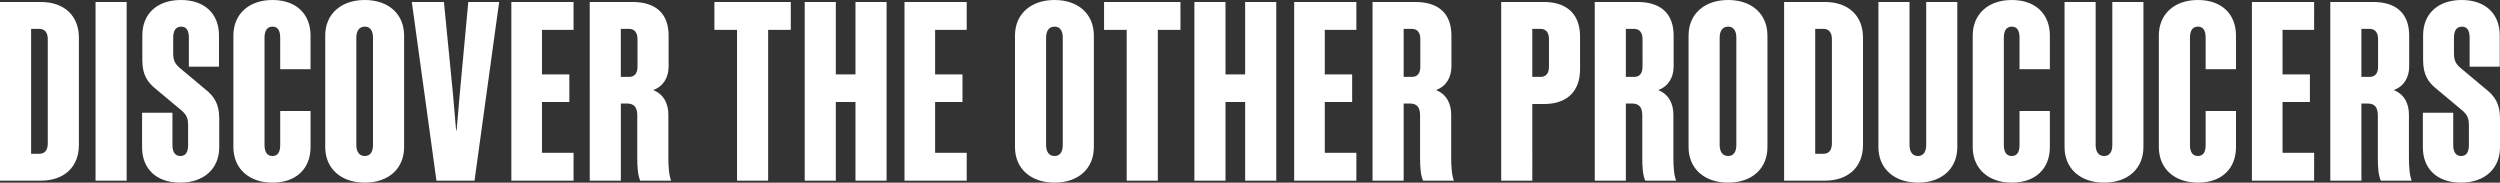 <svg xmlns="http://www.w3.org/2000/svg" width="1155.405" height="84.41" viewBox="0 0 1155.405 84.41">
  <rect x="0" y="0" width="1155.405" height="84.41" fill="#333333" stroke="none"/>
  <path id="Tracé_654" data-name="Tracé 654" d="M-558.268-82.57h-18.86V0h18.86c10.925,0,17.6-6.44,17.6-16.445v-49.68C-540.672-76.13-547.342-82.57-558.268-82.57Zm-.69,12.42c2.53,0,3.91,1.725,3.91,4.715v48.3c0,2.99-1.38,4.715-3.91,4.715h-3.795V-70.15Zm40.365-12.42h-14.375V0h14.375Zm28.405,66.125c0,3.105-1.035,5.06-3.565,5.06s-3.68-1.955-3.68-5.06V-31.4h-14.03V-15.41c0,10.005,6.67,16.33,17.6,16.33,10.81,0,18.055-6.325,18.055-16.33V-28.75c0-6.67-2.3-10.235-6.555-13.57l-11.96-10c-1.955-1.84-2.76-3.22-2.76-6.67v-7.13c0-3.1,1.15-5.06,3.68-5.06s3.565,1.955,3.565,5.06V-52.67h13.915V-67.16c0-10-6.67-16.33-17.6-16.33s-17.825,6.325-17.825,16.33v11.385c0,6.67,2.185,10.235,6.44,13.57l11.96,10.005c1.955,1.84,2.76,3.22,2.76,6.67Zm56.58-35.075V-67.045c0-10.005-6.67-16.445-17.6-16.445-10.81,0-18.055,6.44-18.055,16.445v51.52C-469.257-5.52-462.012.92-451.2.92c10.925,0,17.6-6.44,17.6-16.445V-32.2h-14.03v15.755c0,3.105-1.035,5.06-3.565,5.06s-3.68-1.955-3.68-5.06v-49.68c0-3.1,1.15-5.06,3.68-5.06s3.565,1.955,3.565,5.06V-51.52Zm25.07-31.97c-10.925,0-18.285,6.44-18.285,16.445v51.52c0,10.005,7.36,16.445,18.285,16.445s18.17-6.44,18.17-16.445v-51.52C-390.367-77.05-397.612-83.49-408.537-83.49Zm0,12.3c2.53,0,3.795,1.955,3.795,5.06v49.68c0,3.105-1.265,5.06-3.795,5.06s-3.91-1.955-3.91-5.06v-49.68C-412.447-69.23-411.067-71.185-408.537-71.185ZM-357.822,0l11.385-82.57H-360.7l-3.91,42.09L-366.1-23.23h-.23l-1.495-17.25-4.14-42.09H-386.8L-375.417,0Zm17.02-82.57V0h28.75V-12.88h-14.6V-36.34h12.65V-49.105h-12.65V-69.69h14.6V-82.57Zm53.475,46.92c3.45,0,4.715,1.955,4.715,5.52v19.55c0,4.14.23,8.05,1.38,10.58h14.26c-1.035-2.645-1.265-6.67-1.265-10.925v-19.55c0-5.06-2.07-9.43-7.015-11.385,4.715-1.725,7.13-5.865,7.13-10.925v-14.26c0-10.005-5.75-15.525-16.675-15.525h-19.78V0H-290.2V-35.65Zm4.83-29.785V-52.67c0,3.105-1.38,4.715-3.91,4.715h-3.8V-70.15h3.8C-283.878-70.15-282.5-68.425-282.5-65.435Zm70.84-4.255V-82.57h-35.305v12.88H-236.5V0h14.375V-69.69Zm29.9-12.88v33.465h-9.085V-82.57h-14.375V0h14.375V-36.34h9.085V0h14.375V-82.57Zm22.655,0V0h28.75V-12.88h-14.605V-36.34h12.65V-49.105h-12.65V-69.69h14.605V-82.57Zm69.345-.92c-10.925,0-18.285,6.44-18.285,16.445v51.52C-108.043-5.52-100.683.92-89.758.92s18.17-6.44,18.17-16.445v-51.52C-71.588-77.05-78.833-83.49-89.758-83.49Zm0,12.3c2.53,0,3.8,1.955,3.8,5.06v49.68c0,3.105-1.265,5.06-3.8,5.06s-3.91-1.955-3.91-5.06v-49.68C-93.668-69.23-92.288-71.185-89.758-71.185Zm58.19,1.5V-82.57H-66.873v12.88h10.465V0h14.375V-69.69Zm29.9-12.88v33.465h-9.085V-82.57H-25.127V0h14.375V-36.34h9.085V0H12.708V-82.57Zm22.655,0V0h28.75V-12.88h-14.6V-36.34h12.65V-49.105H35.132V-69.69h14.6V-82.57ZM74.462-35.65c3.45,0,4.715,1.955,4.715,5.52v19.55c0,4.14.23,8.05,1.38,10.58h14.26c-1.035-2.645-1.265-6.67-1.265-10.925v-19.55c0-5.06-2.07-9.43-7.015-11.385,4.715-1.725,7.13-5.865,7.13-10.925v-14.26c0-10.005-5.75-15.525-16.675-15.525H57.212V0H71.587V-35.65Zm4.83-29.785V-52.67c0,3.105-1.38,4.715-3.91,4.715H71.587V-70.15h3.795C77.912-70.15,79.292-68.425,79.292-65.435ZM136.447-82.57h-19.78V0h14.375V-35.42h5.4c10.925,0,16.675-6.1,16.675-16.1V-66.585C153.122-76.59,147.372-82.57,136.447-82.57Zm-1.61,12.42c2.53,0,3.91,1.725,3.91,4.715V-52.67c0,3.105-1.38,4.715-3.91,4.715h-3.795V-70.15Zm42.32,34.5c3.45,0,4.715,1.955,4.715,5.52v19.55c0,4.14.23,8.05,1.38,10.58h14.26c-1.035-2.645-1.265-6.67-1.265-10.925v-19.55c0-5.06-2.07-9.43-7.015-11.385,4.715-1.725,7.13-5.865,7.13-10.925v-14.26c0-10.005-5.75-15.525-16.675-15.525h-19.78V0h14.375V-35.65Zm4.83-29.785V-52.67c0,3.105-1.38,4.715-3.91,4.715h-3.795V-70.15h3.795C180.607-70.15,181.987-68.425,181.987-65.435Zm39.56-18.055c-10.925,0-18.285,6.44-18.285,16.445v51.52C203.262-5.52,210.622.92,221.547.92s18.17-6.44,18.17-16.445v-51.52C239.717-77.05,232.472-83.49,221.547-83.49Zm0,12.3c2.53,0,3.795,1.955,3.795,5.06v49.68c0,3.105-1.265,5.06-3.795,5.06s-3.91-1.955-3.91-5.06v-49.68C217.637-69.23,219.017-71.185,221.547-71.185ZM266.282-82.57h-18.86V0h18.86c10.925,0,17.6-6.44,17.6-16.445v-49.68C283.877-76.13,277.207-82.57,266.282-82.57Zm-.69,12.42c2.53,0,3.91,1.725,3.91,4.715v48.3c0,2.99-1.38,4.715-3.91,4.715h-3.8V-70.15Zm47.495,53.7c0,3.105-1.265,5.06-3.795,5.06s-3.91-1.955-3.91-5.06V-82.57H291.007v67.045C291.007-5.52,298.367.92,309.292.92s18.17-6.44,18.17-16.445V-82.57H313.087ZM370.242-51.52V-67.045c0-10.005-6.67-16.445-17.6-16.445-10.81,0-18.055,6.44-18.055,16.445v51.52C334.592-5.52,341.837.92,352.647.92c10.925,0,17.6-6.44,17.6-16.445V-32.2h-14.03v15.755c0,3.105-1.035,5.06-3.565,5.06s-3.68-1.955-3.68-5.06v-49.68c0-3.1,1.15-5.06,3.68-5.06s3.565,1.955,3.565,5.06V-51.52Zm28.865,35.075c0,3.105-1.265,5.06-3.795,5.06s-3.91-1.955-3.91-5.06V-82.57H377.027v67.045C377.027-5.52,384.387.92,395.312.92s18.17-6.44,18.17-16.445V-82.57H399.107ZM456.262-51.52V-67.045c0-10.005-6.67-16.445-17.6-16.445-10.81,0-18.055,6.44-18.055,16.445v51.52C420.612-5.52,427.857.92,438.667.92c10.925,0,17.6-6.44,17.6-16.445V-32.2h-14.03v15.755c0,3.105-1.035,5.06-3.565,5.06s-3.68-1.955-3.68-5.06v-49.68c0-3.1,1.15-5.06,3.68-5.06s3.565,1.955,3.565,5.06V-51.52Zm7.36-31.05V0h28.75V-12.88h-14.6V-36.34h12.65V-49.105h-12.65V-69.69h14.6V-82.57ZM517.1-35.65c3.45,0,4.715,1.955,4.715,5.52v19.55c0,4.14.23,8.05,1.38,10.58h14.26c-1.035-2.645-1.265-6.67-1.265-10.925v-19.55c0-5.06-2.07-9.43-7.015-11.385,4.715-1.725,7.13-5.865,7.13-10.925v-14.26c0-10.005-5.75-15.525-16.675-15.525h-19.78V0h14.375V-35.65Zm4.83-29.785V-52.67c0,3.105-1.38,4.715-3.91,4.715h-3.795V-70.15h3.795C520.547-70.15,521.927-68.425,521.927-65.435ZM563.9-16.445c0,3.105-1.035,5.06-3.565,5.06s-3.68-1.955-3.68-5.06V-31.4h-14.03V-15.41c0,10.005,6.67,16.33,17.595,16.33,10.81,0,18.055-6.325,18.055-16.33V-28.75c0-6.67-2.3-10.235-6.555-13.57l-11.96-10c-1.955-1.84-2.76-3.22-2.76-6.67v-7.13c0-3.1,1.15-5.06,3.68-5.06s3.565,1.955,3.565,5.06V-52.67h13.915V-67.16c0-10-6.67-16.33-17.595-16.33s-17.825,6.325-17.825,16.33v11.385c0,6.67,2.185,10.235,6.44,13.57L561.143-32.2c1.955,1.84,2.76,3.22,2.76,6.67Z" transform="translate(577.128 83.49)" fill="#fff"/>
</svg>
